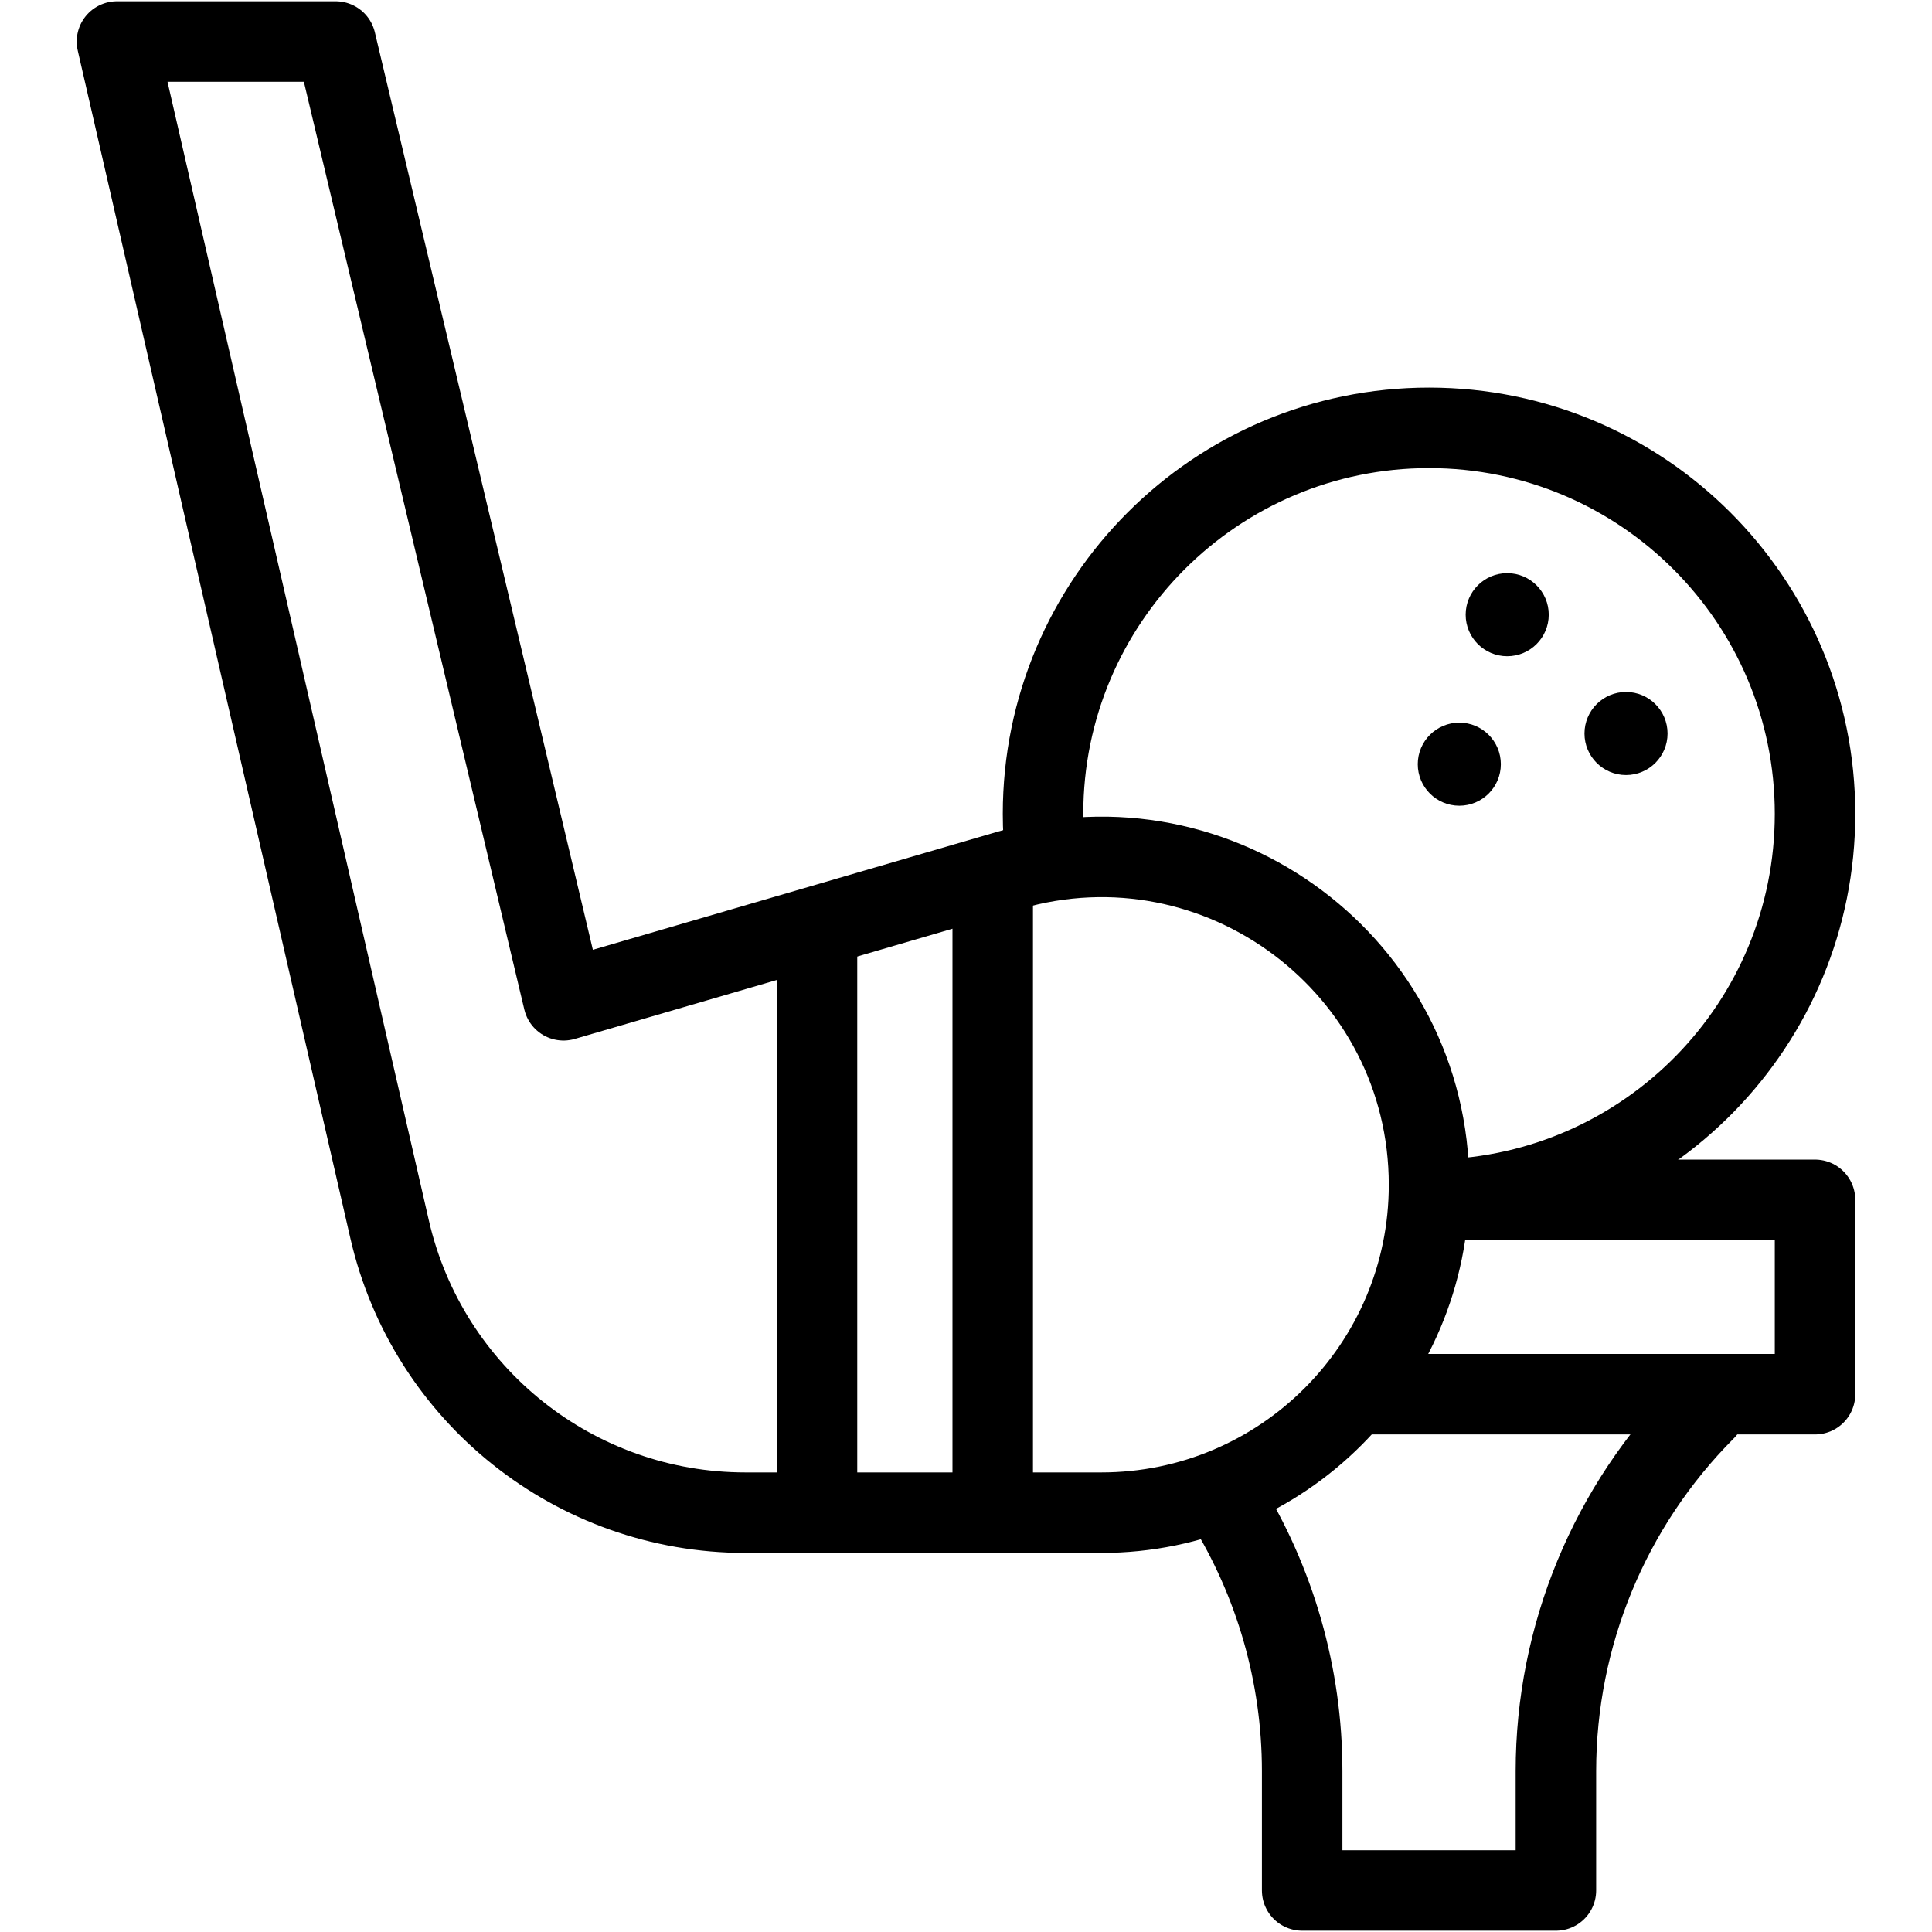 <svg width="24" height="24" viewBox="0 0 24 24" fill="none" xmlns="http://www.w3.org/2000/svg">
<g clip-path="url(#clip0_50_2423)">
<path d="M12.986 10.639C12.967 10.466 12.957 10.289 12.957 10.11C12.957 7.462 15.104 5.315 17.752 5.315C20.4 5.315 22.547 7.462 22.547 10.11C22.547 12.719 20.464 14.841 17.87 14.904" stroke="black" stroke-miterlimit="10" stroke-linecap="round" stroke-linejoin="round"/>
<circle cx="18.723" cy="7.636" r="0.516" fill="black"/>
<circle cx="20.199" cy="9.112" r="0.516" fill="black"/>
<circle cx="18.128" cy="9.493" r="0.516" fill="black"/>
<path d="M17.87 14.905H22.547V17.319H16.91" stroke="black" stroke-miterlimit="10" stroke-linecap="round" stroke-linejoin="round"/>
<path d="M21.183 17.516C19.995 18.707 19.328 20.32 19.328 22.003V23.484H16.176V22.003C16.176 20.808 15.839 19.647 15.218 18.648" stroke="black" stroke-miterlimit="10" stroke-linecap="round" stroke-linejoin="round"/>
<path d="M12.539 10.81L7 12.426L4.17 0.516H1.453L4.84 15.272C5.313 17.331 7.146 18.791 9.26 18.791H13.68C15.929 18.791 17.752 16.968 17.752 14.719C17.752 12.005 15.146 10.05 12.539 10.81Z" stroke="black" stroke-miterlimit="10" stroke-linecap="round" stroke-linejoin="round"/>
<path d="M10.149 11.637V18.725" stroke="black" stroke-miterlimit="10" stroke-linecap="round" stroke-linejoin="round"/>
<path d="M12.332 11.023V18.726" stroke="black" stroke-miterlimit="10" stroke-linecap="round" stroke-linejoin="round"/>
</g>
<defs>
<clipPath id="clip0_50_2423">
<rect width="24" height="24" fill="white"/>
</clipPath>
</defs>
</svg>
